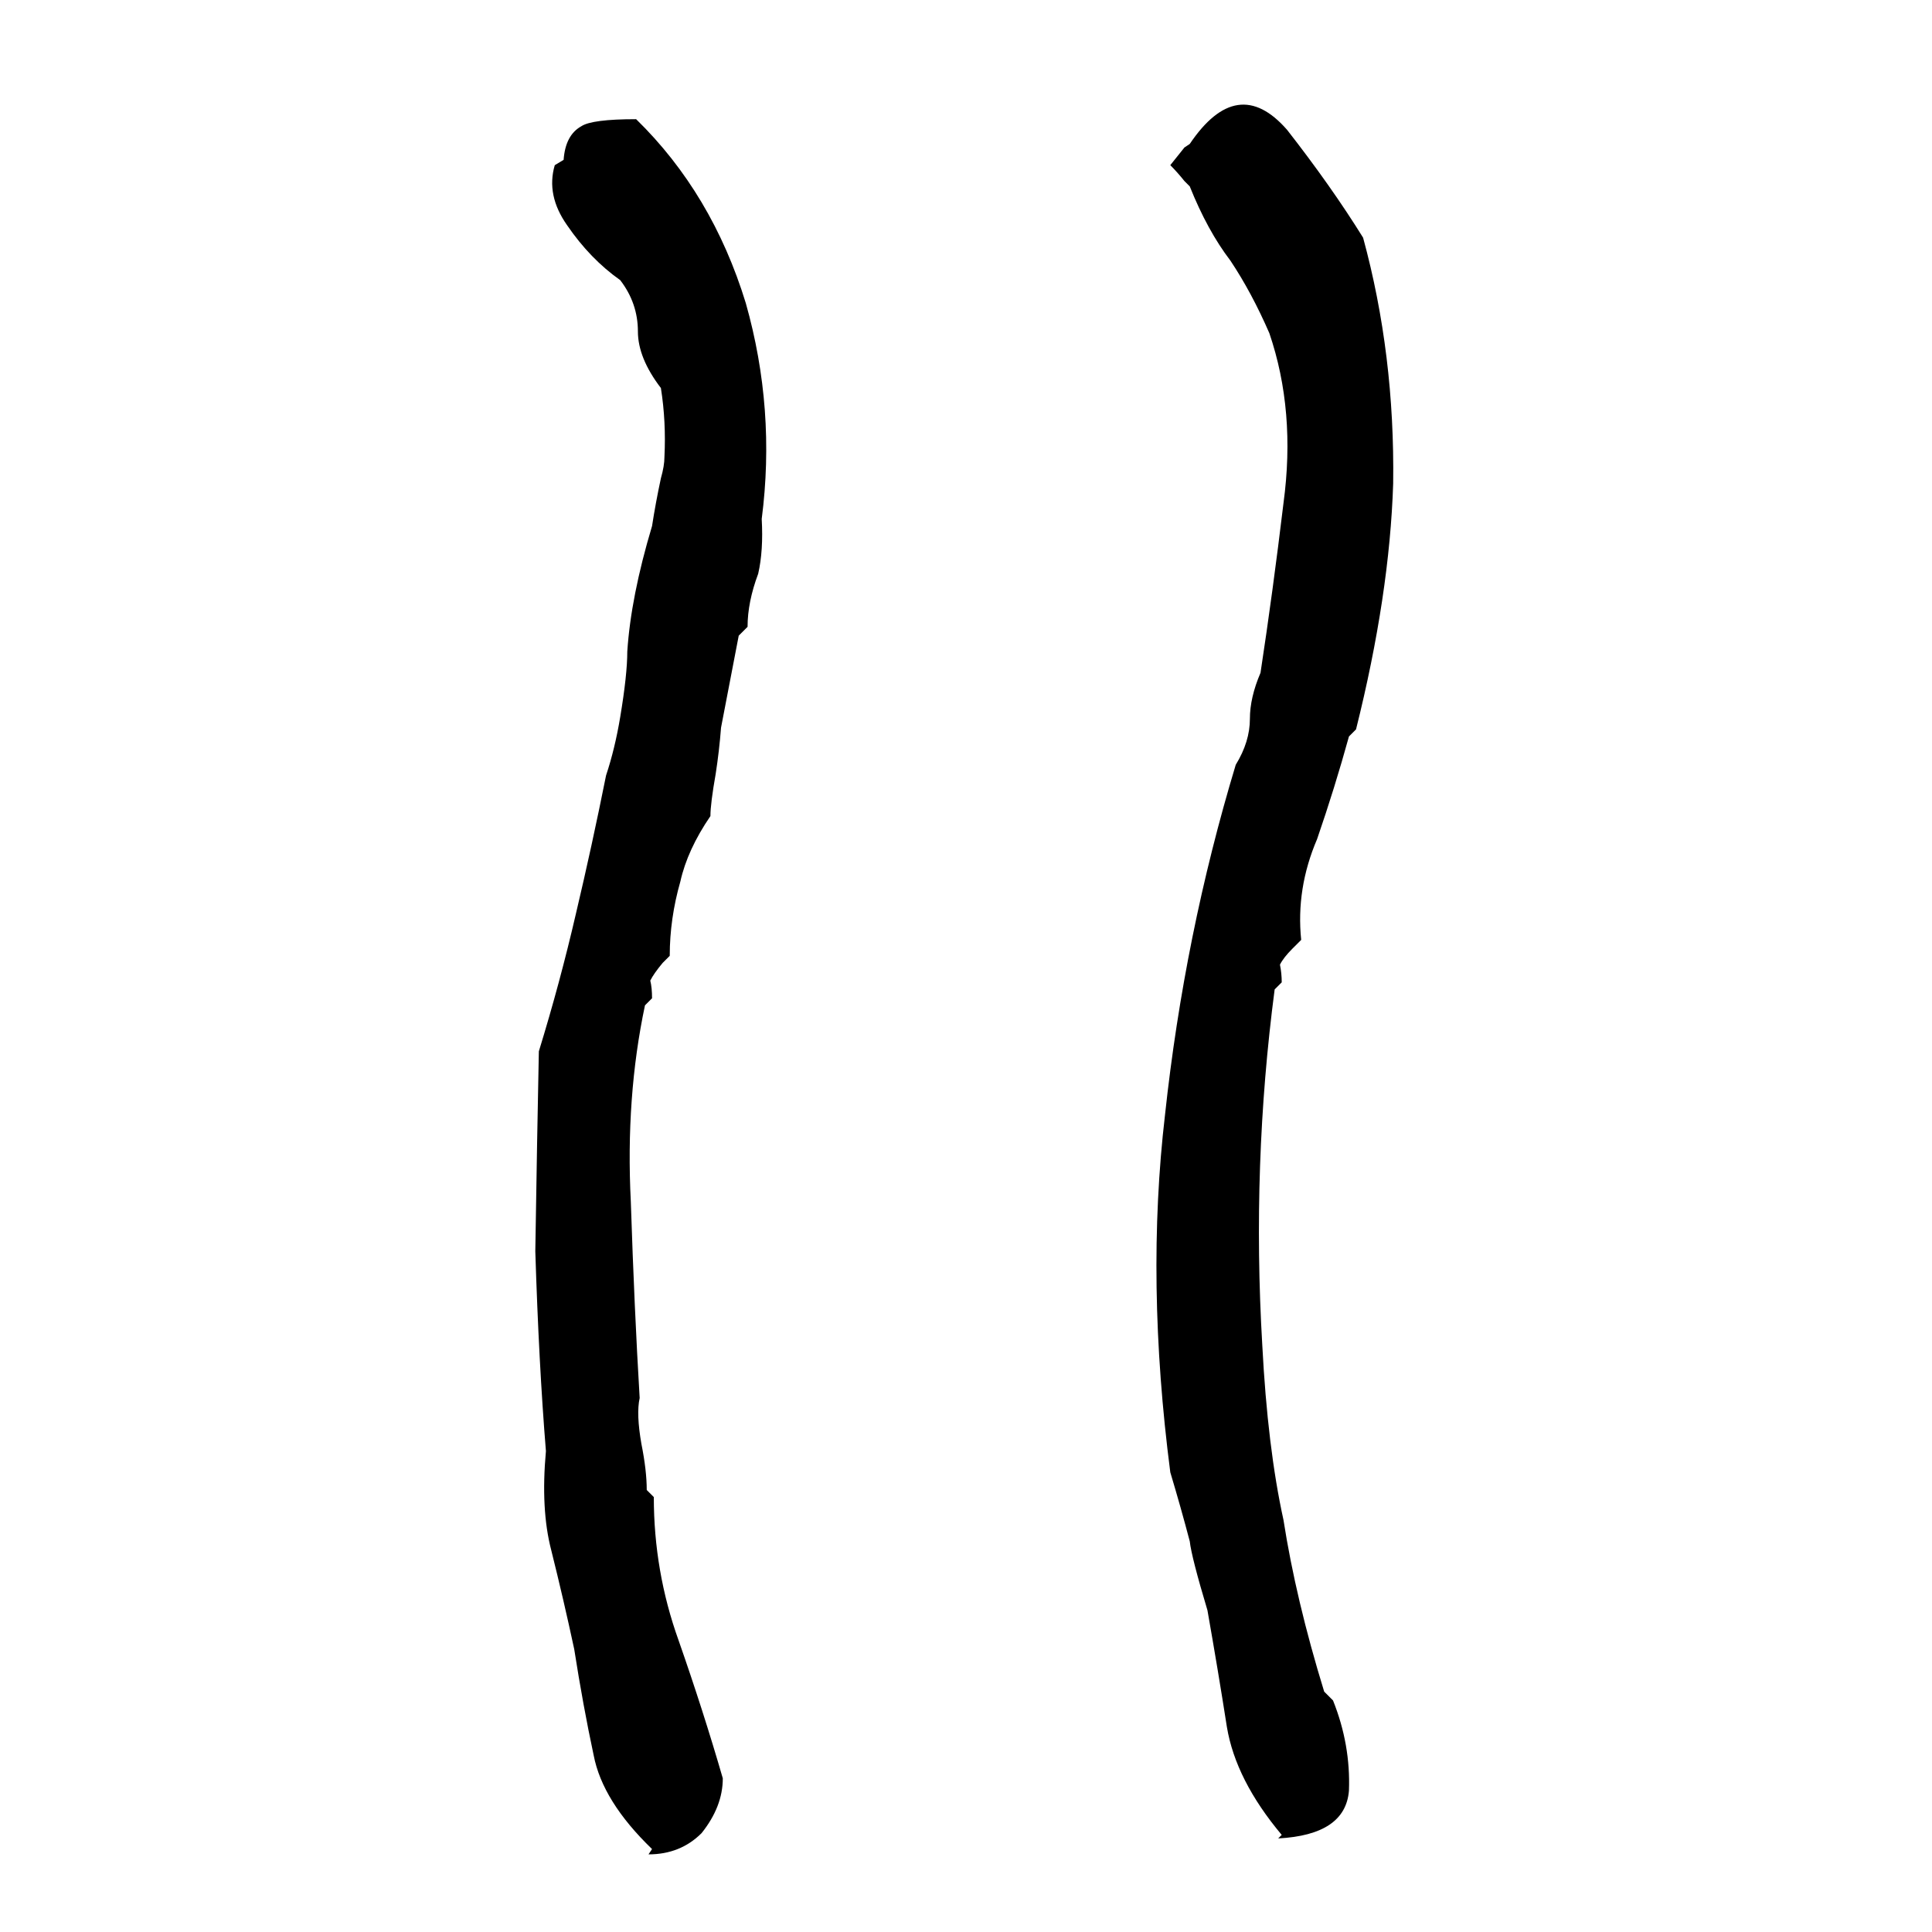 <svg xmlns="http://www.w3.org/2000/svg" height="640" width="640" version="1.1">
	<g transform="translate(0 -412.36)">
		<g>
			<path d="m424.59 1020.2q-15.234-18.164-18.164-35.742-2.93-18.75-6.445-38.672-5.273-17.578-5.859-22.852-2.93-11.133-6.445-22.852-8.203-63.281-1.758-118.36 6.445-59.766 23.438-116.02 4.688-7.617 4.688-15.234 0-7.031 3.516-15.234 4.102-26.953 7.617-56.25 4.102-30.469-4.688-56.25-5.859-13.477-12.891-24.023-7.617-9.961-13.477-24.609l-1.758-1.758q-2.344-2.93-4.688-5.273 2.344-2.93 4.688-5.859l1.758-1.172q15.82-23.438 32.227-4.688 14.648 18.75 25.195 35.742 10.547 38.672 9.961 81.445-1.172 36.914-12.305 81.445l-2.344 2.344q-4.688 16.992-10.547 33.984-7.031 16.406-5.273 33.398l-2.93 2.93q-2.93 2.93-4.102 5.273 0.586 2.93 0.586 5.859l-2.344 2.344q-7.617 58.008-4.102 117.77 1.758 33.984 7.031 58.008 4.102 26.367 13.477 56.836l2.93 2.93q5.859 14.648 5.273 29.883-1.172 14.648-23.438 15.82l1.172-1.172zm-208.59 4.688q-16.406-15.82-19.336-31.055-3.516-16.406-6.445-35.156-3.516-16.406-7.617-32.812-3.516-13.477-1.758-32.812-2.344-28.711-3.516-66.211 0.586-37.5 1.172-66.211 7.031-22.852 12.305-45.703 5.273-22.266 9.961-45.703 2.93-8.789 4.688-19.336 2.344-14.062 2.344-21.68 1.172-18.164 8.203-41.602 1.172-7.617 2.93-15.82 1.172-4.102 1.172-7.031 0.586-11.719-1.172-22.852-7.617-9.961-7.617-18.75 0-9.375-5.859-16.992-9.961-7.031-17.578-18.164-7.031-9.961-4.102-19.922l2.93-1.758q0.586-8.203 5.859-11.133 3.516-2.344 18.164-2.344 25.195 24.609 36.328 60.938 9.961 35.156 5.273 71.484 0.586 10.547-1.172 18.164-3.516 9.375-3.516 17.578l-2.93 2.93q-2.93 15.234-5.859 30.469-0.586 7.617-1.758 15.234-1.758 9.961-1.758 14.062-7.617 11.133-9.961 21.68-3.516 12.305-3.516 24.609l-2.344 2.344q-2.93 3.516-4.102 5.859 0.586 2.344 0.586 5.859l-2.344 2.344q-6.445 30.469-4.688 65.039 1.172 35.742 2.93 65.039-1.172 5.273 0.586 15.234 1.758 8.789 1.758 15.234l2.344 2.344q0 24.609 8.203 47.461 8.203 23.438 14.648 45.703 0 9.375-7.031 18.164-7.031 7.031-17.578 7.031l1.172-1.758z"/>
		</g>
	</g>
</svg>
